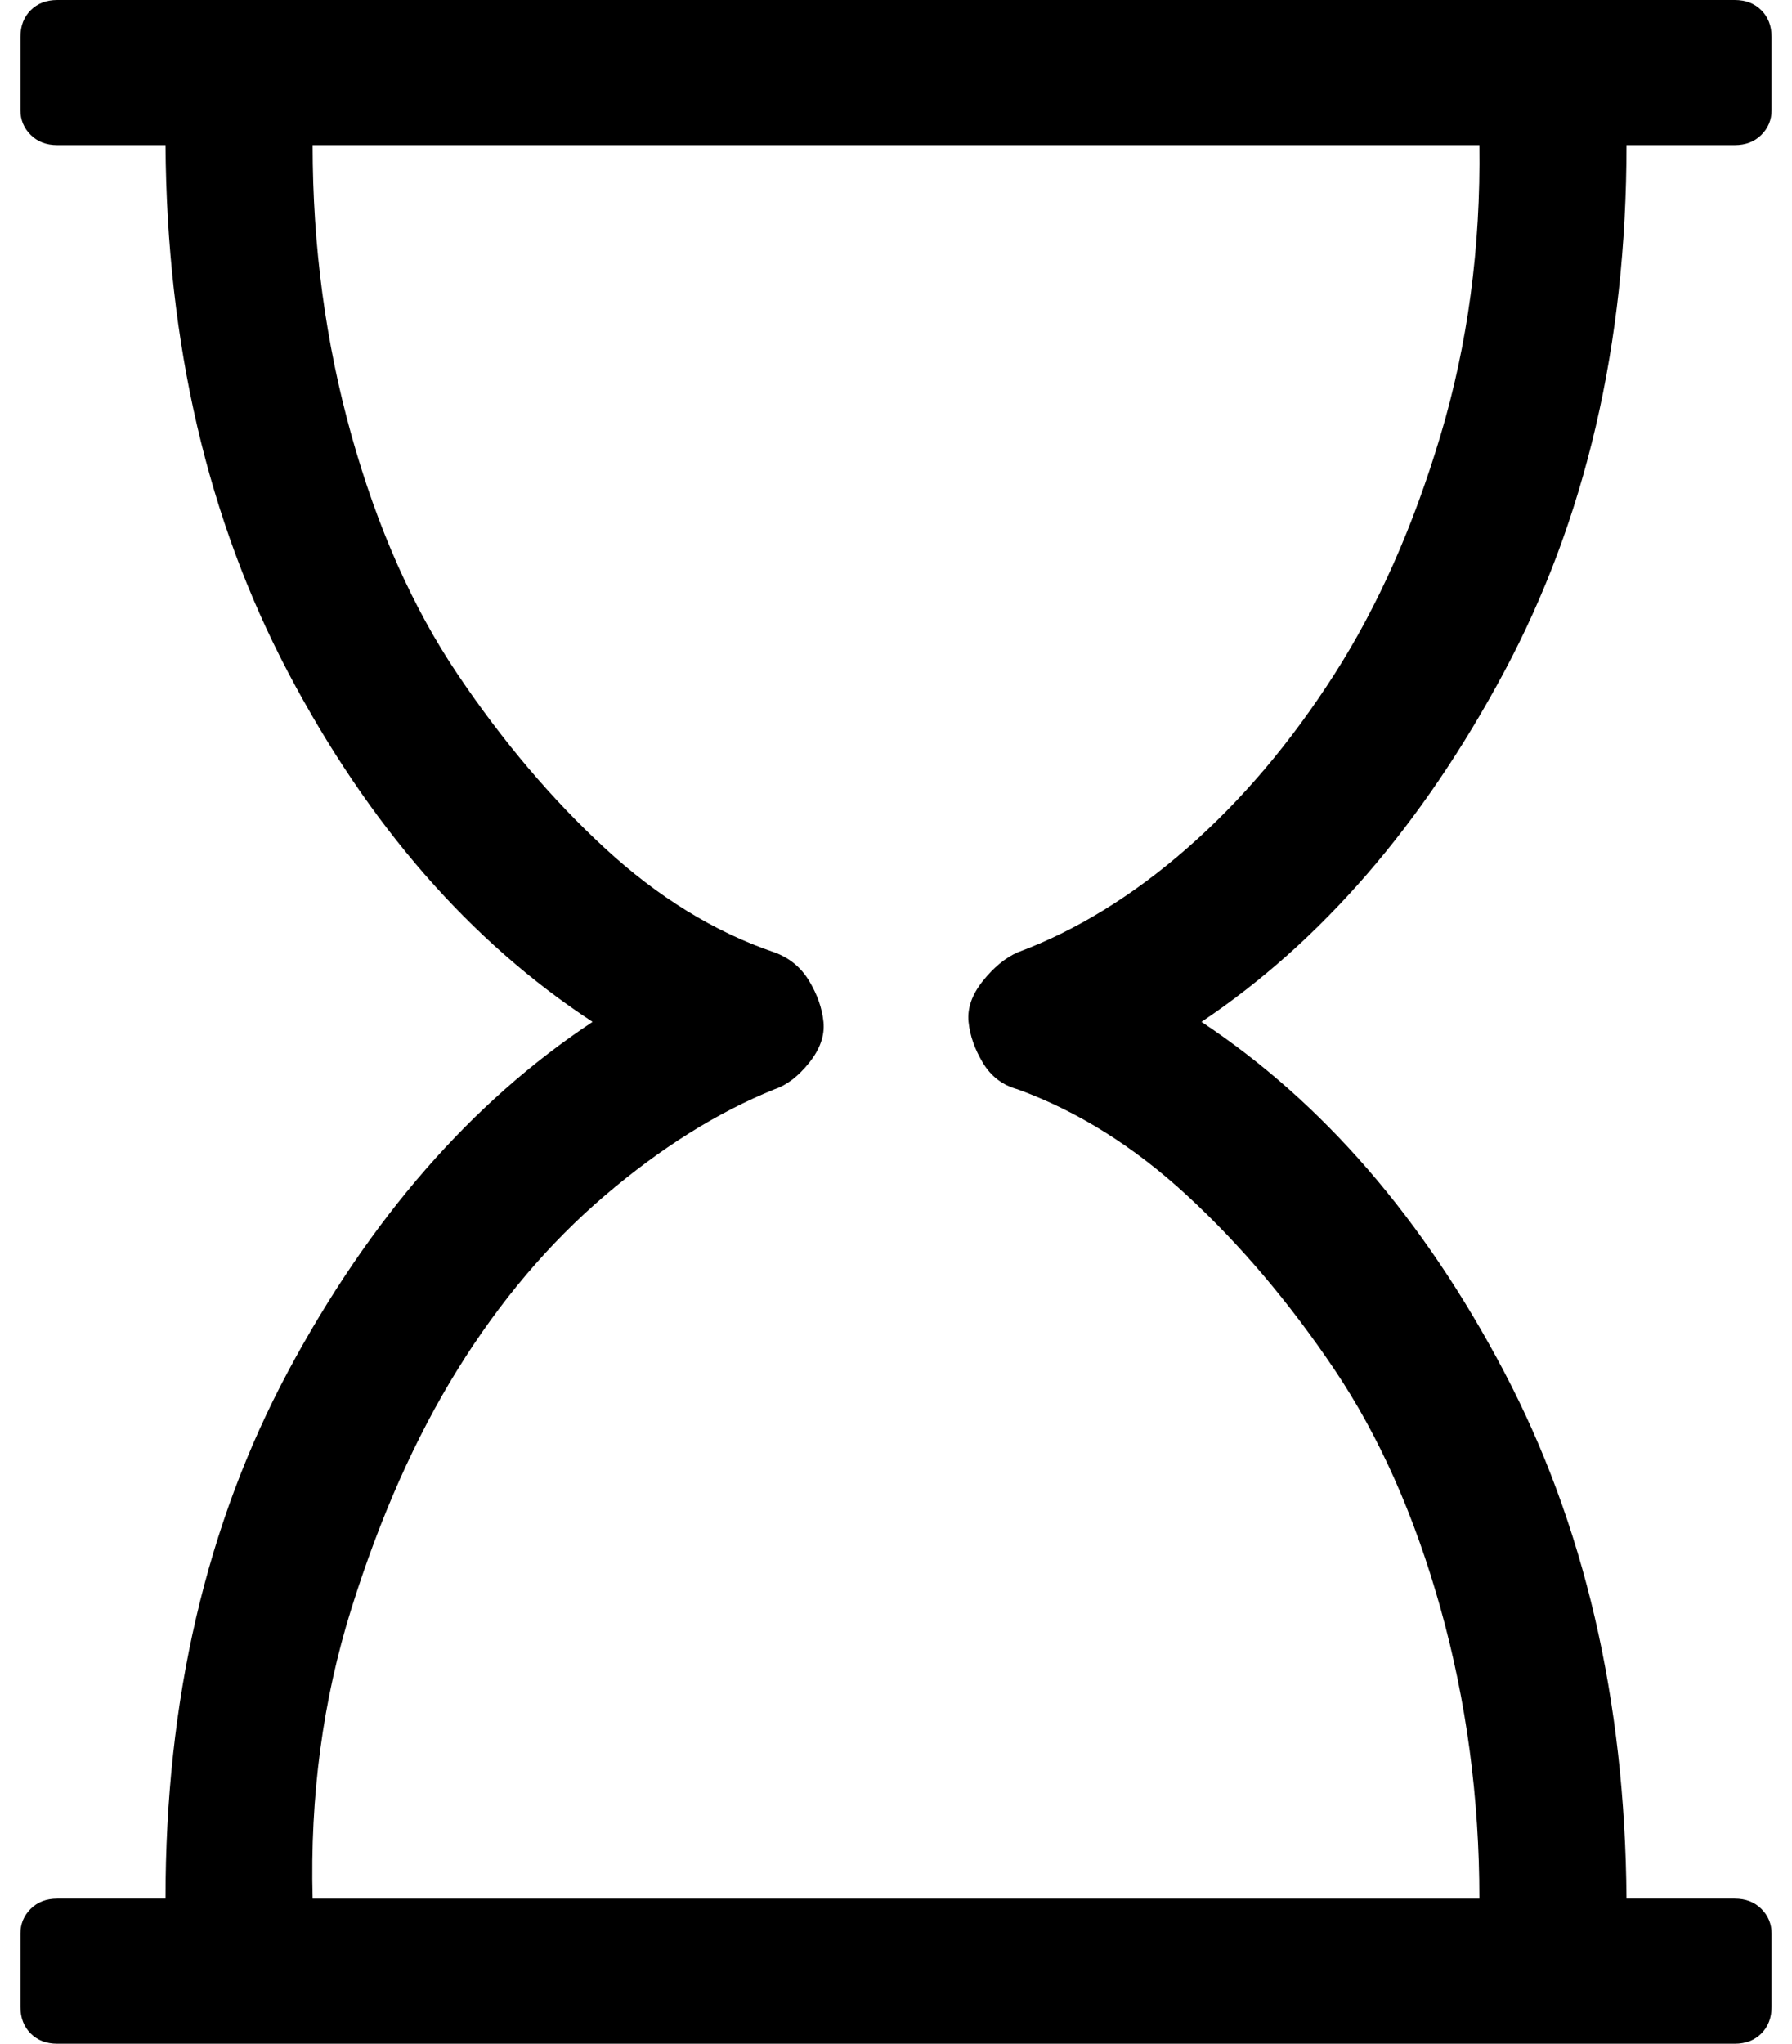 <?xml version="1.0" standalone="no"?>
<!DOCTYPE svg PUBLIC "-//W3C//DTD SVG 1.1//EN" "http://www.w3.org/Graphics/SVG/1.1/DTD/svg11.dtd" >
<svg xmlns="http://www.w3.org/2000/svg" xmlns:xlink="http://www.w3.org/1999/xlink" version="1.1" viewBox="-10 0 877 1000">
   <path fill="currentColor"
d="M786 71q0 146 -60 258t-148 171q89 59 148 171t60 258h53q8 0 13 5t5 12v36q0 8 -5 13t-13 5h-821q-8 0 -13 -5t-5 -13v-36q0 -7 5 -12t13 -5h53q0 -146 60 -258t149 -171q-90 -59 -149 -171t-60 -258h-53q-8 0 -13 -5t-5 -12v-36q0 -8 5 -13t13 -5h821q8 0 13 5t5 13v36
q0 7 -5 12t-13 5h-53zM488 466q43 -16 83 -51t72 -85t52 -117t19 -142h-571q0 74 19 142t52 117t72 85t83 51q11 4 17 14t7 20t-7 20t-17 13q-42 17 -83 52t-72 85t-52 117t-19 142h571q0 -74 -19 -142t-52 -117t-72 -85t-83 -52q-11 -3 -17 -13t-7 -20t7 -20t17 -14z" />
</svg>
